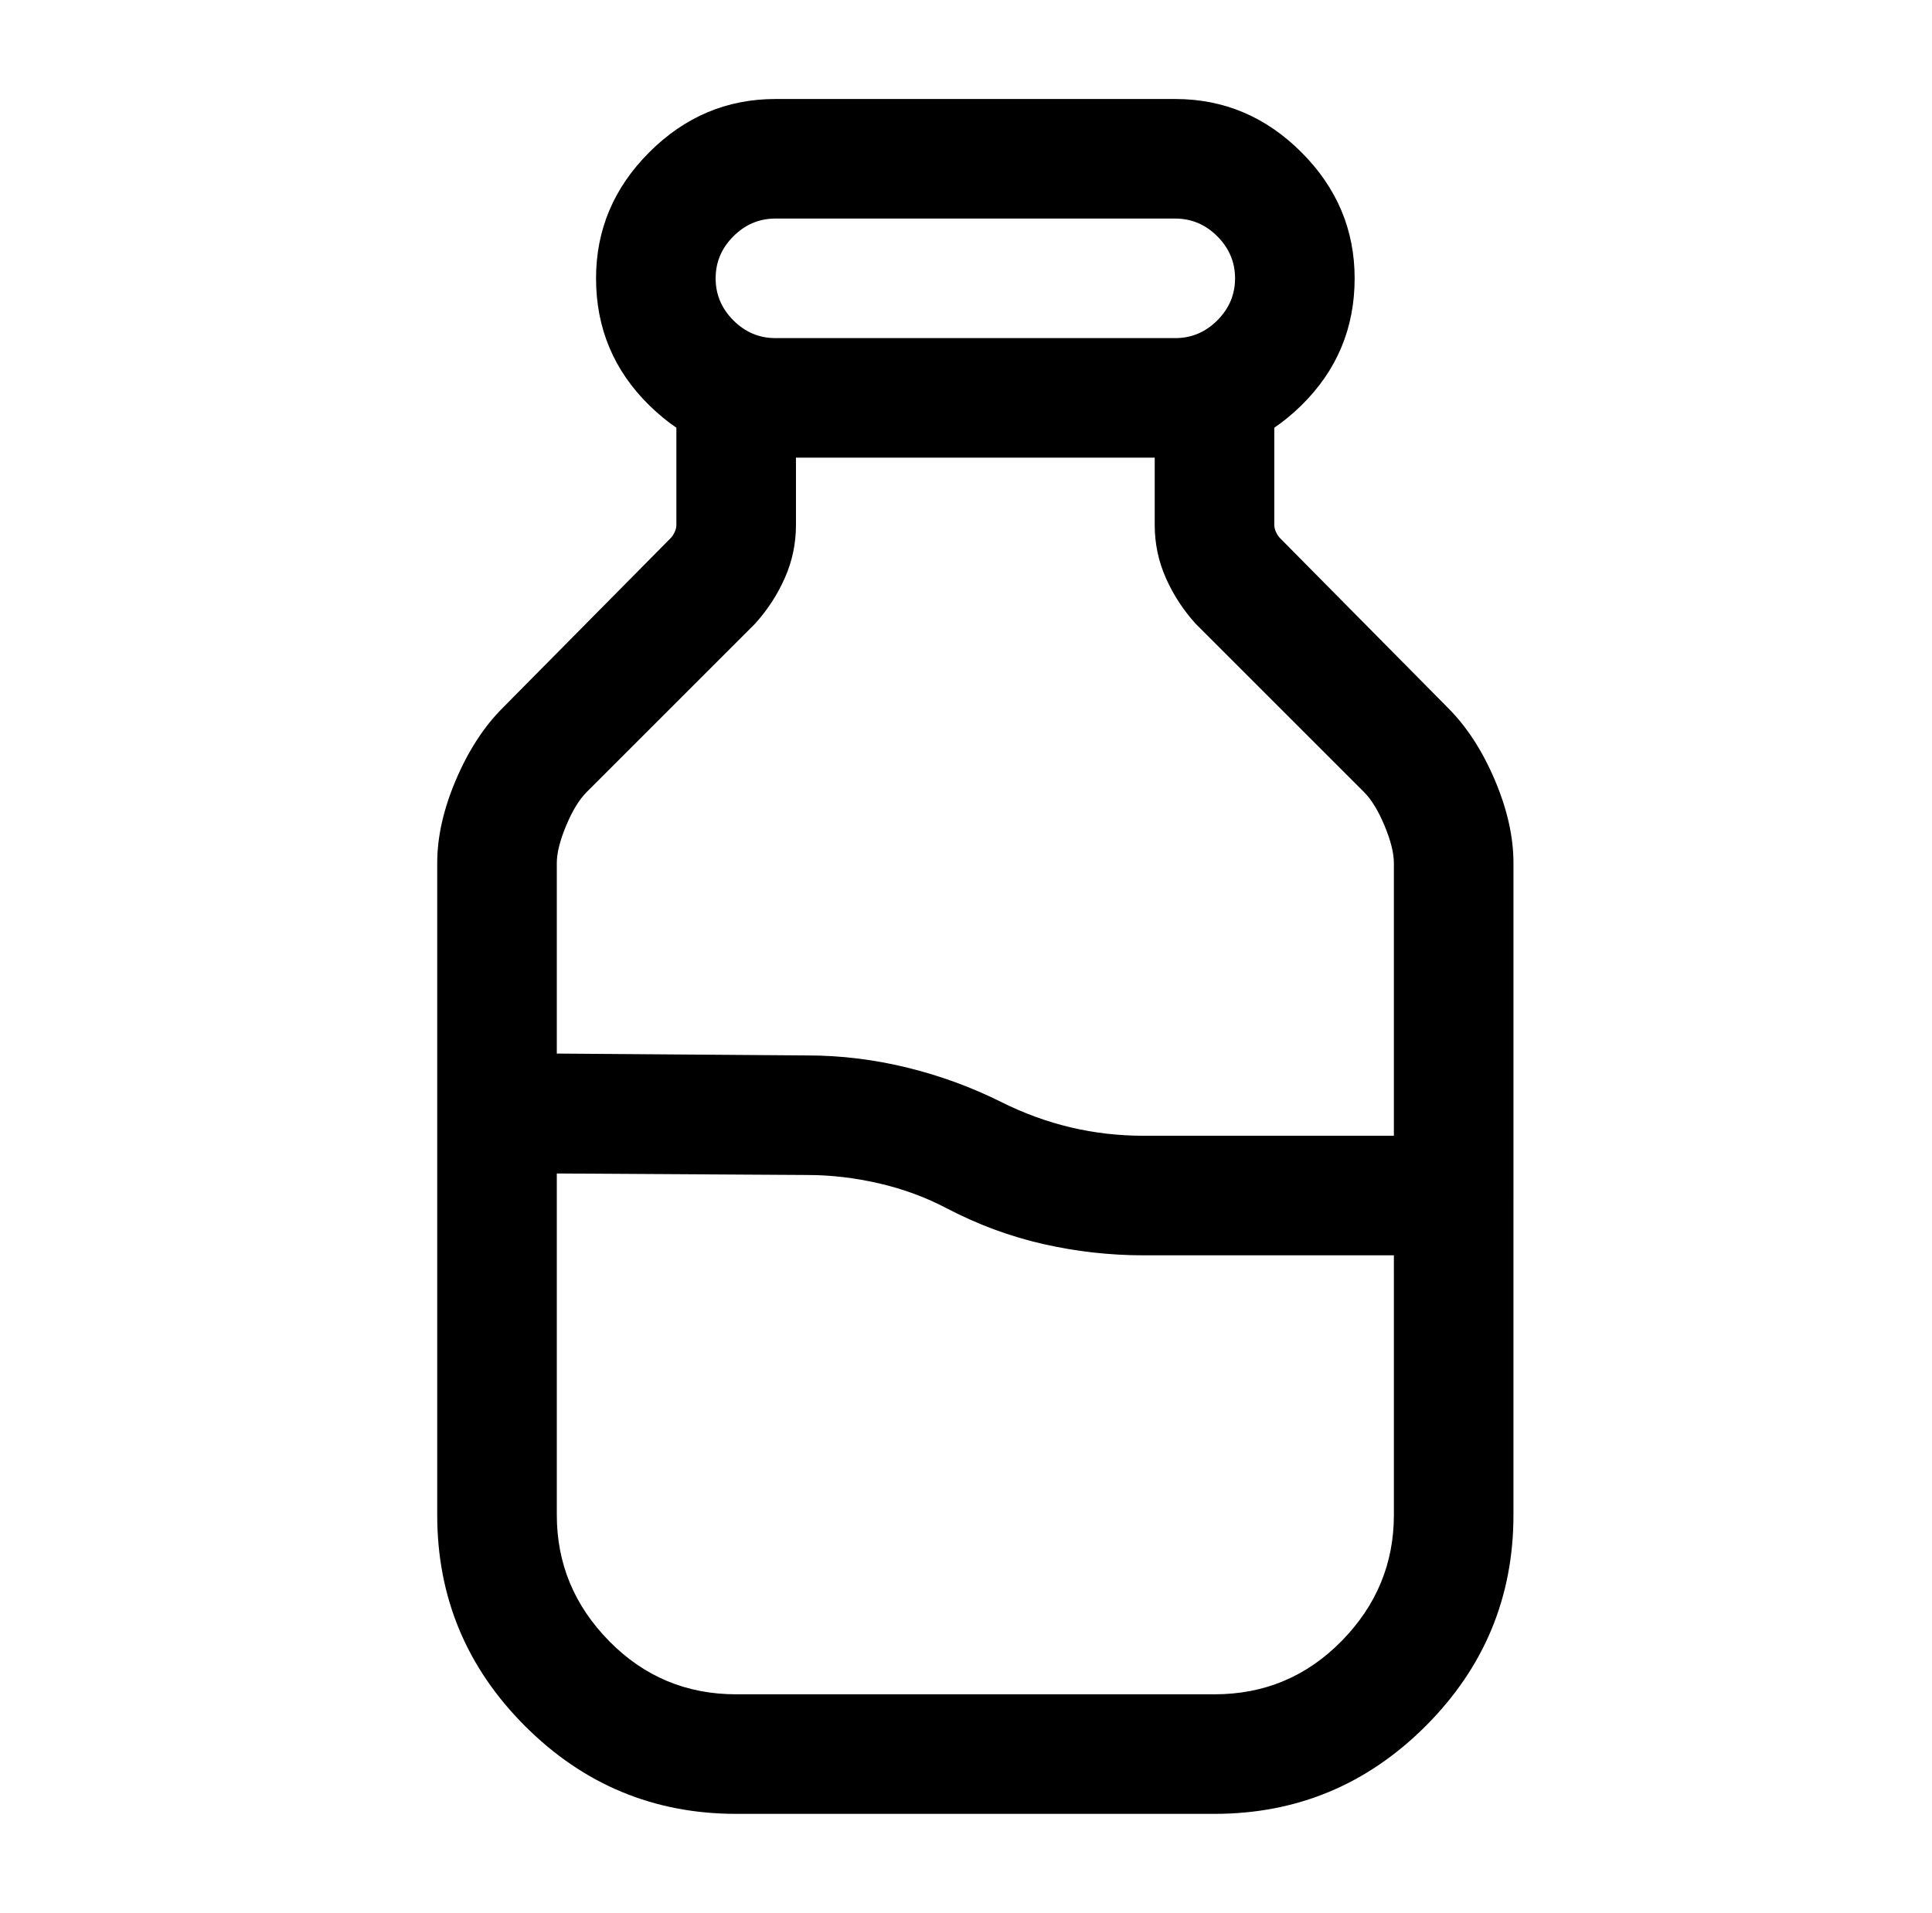 <?xml version="1.0" standalone="no"?>
<!DOCTYPE svg PUBLIC "-//W3C//DTD SVG 1.1//EN" "http://www.w3.org/Graphics/SVG/1.1/DTD/svg11.dtd" >
<svg xmlns="http://www.w3.org/2000/svg" xmlns:xlink="http://www.w3.org/1999/xlink" version="1.1" viewBox="-10 0 1034 1024">
   <path fill="currentColor"
d="M640 971h-256q-66 0 -113 -47t-47 -113v-215q0 -6 2.5 -12t6.5 -10q5 -5 11 -7.5t12 -2.5l166 1q27 0 53.5 6.5t50.5 18.5q18 9 37 13.5t39 4.5h166q13 0 22.5 9.5t9.5 22.5v171q0 66 -47 113t-113 47v0zM288 628v183q0 39 28 67.5t68 28.5h256q40 0 68 -28.5t28 -67.5
v-139h-134q-27 0 -53.5 -6t-51.5 -19q-17 -9 -36.5 -13.5t-38.5 -4.5l-134 -1v0zM768 672h-166q-27 0 -53.5 -6t-51.5 -19q-17 -9 -36.5 -13.5t-38.5 -4.5l-166 -1q-13 0 -22.5 -9t-9.5 -23v-134q0 -21 10 -44.5t25 -38.5l90 -91q1 -1 2 -3t1 -4v-68q0 -13 9.5 -22.5
t22.5 -9.5h256q13 0 22.5 9.5t9.5 22.5v68q0 2 1 4t2 3l90 91q15 15 25 38.5t10 44.5v178q0 13 -9.5 22.5t-22.5 9.5v0zM288 564l134 1q27 0 53.5 6.5t50.5 18.5q18 9 37 13.5t39 4.5h134v-146q0 -8 -5 -20t-11 -18l-90 -90q-10 -11 -16 -24.5t-6 -28.5v-36h-192v36
q0 15 -6 28.5t-16 24.5l-90 90q-6 6 -11 18t-5 20v102v0zM768 715q-13 0 -22.5 -9.5t-9.5 -22.5v-43q0 -13 9.5 -22.5t22.5 -9.5t22.5 9.5t9.5 22.5v43q0 13 -9.5 22.5t-22.5 9.5zM256 671q-13 0 -22.5 -9.5t-9.5 -22.5v-43q0 -13 9.5 -22.5t22.5 -9.5t22.5 9.5t9.5 22.5v43
q0 13 -9.5 22.5t-22.5 9.5zM619 245h-214q-39 0 -67.5 -28t-28.5 -68q0 -39 28.5 -67.5t67.5 -28.5h214q39 0 67.5 28.5t28.5 67.5q0 40 -28.5 68t-67.5 28zM405 117q-13 0 -22.5 9.5t-9.5 22.5t9.5 22.5t22.5 9.5h214q13 0 22.5 -9.5t9.5 -22.5t-9.5 -22.5t-22.5 -9.5h-214
v0z" />
</svg>
